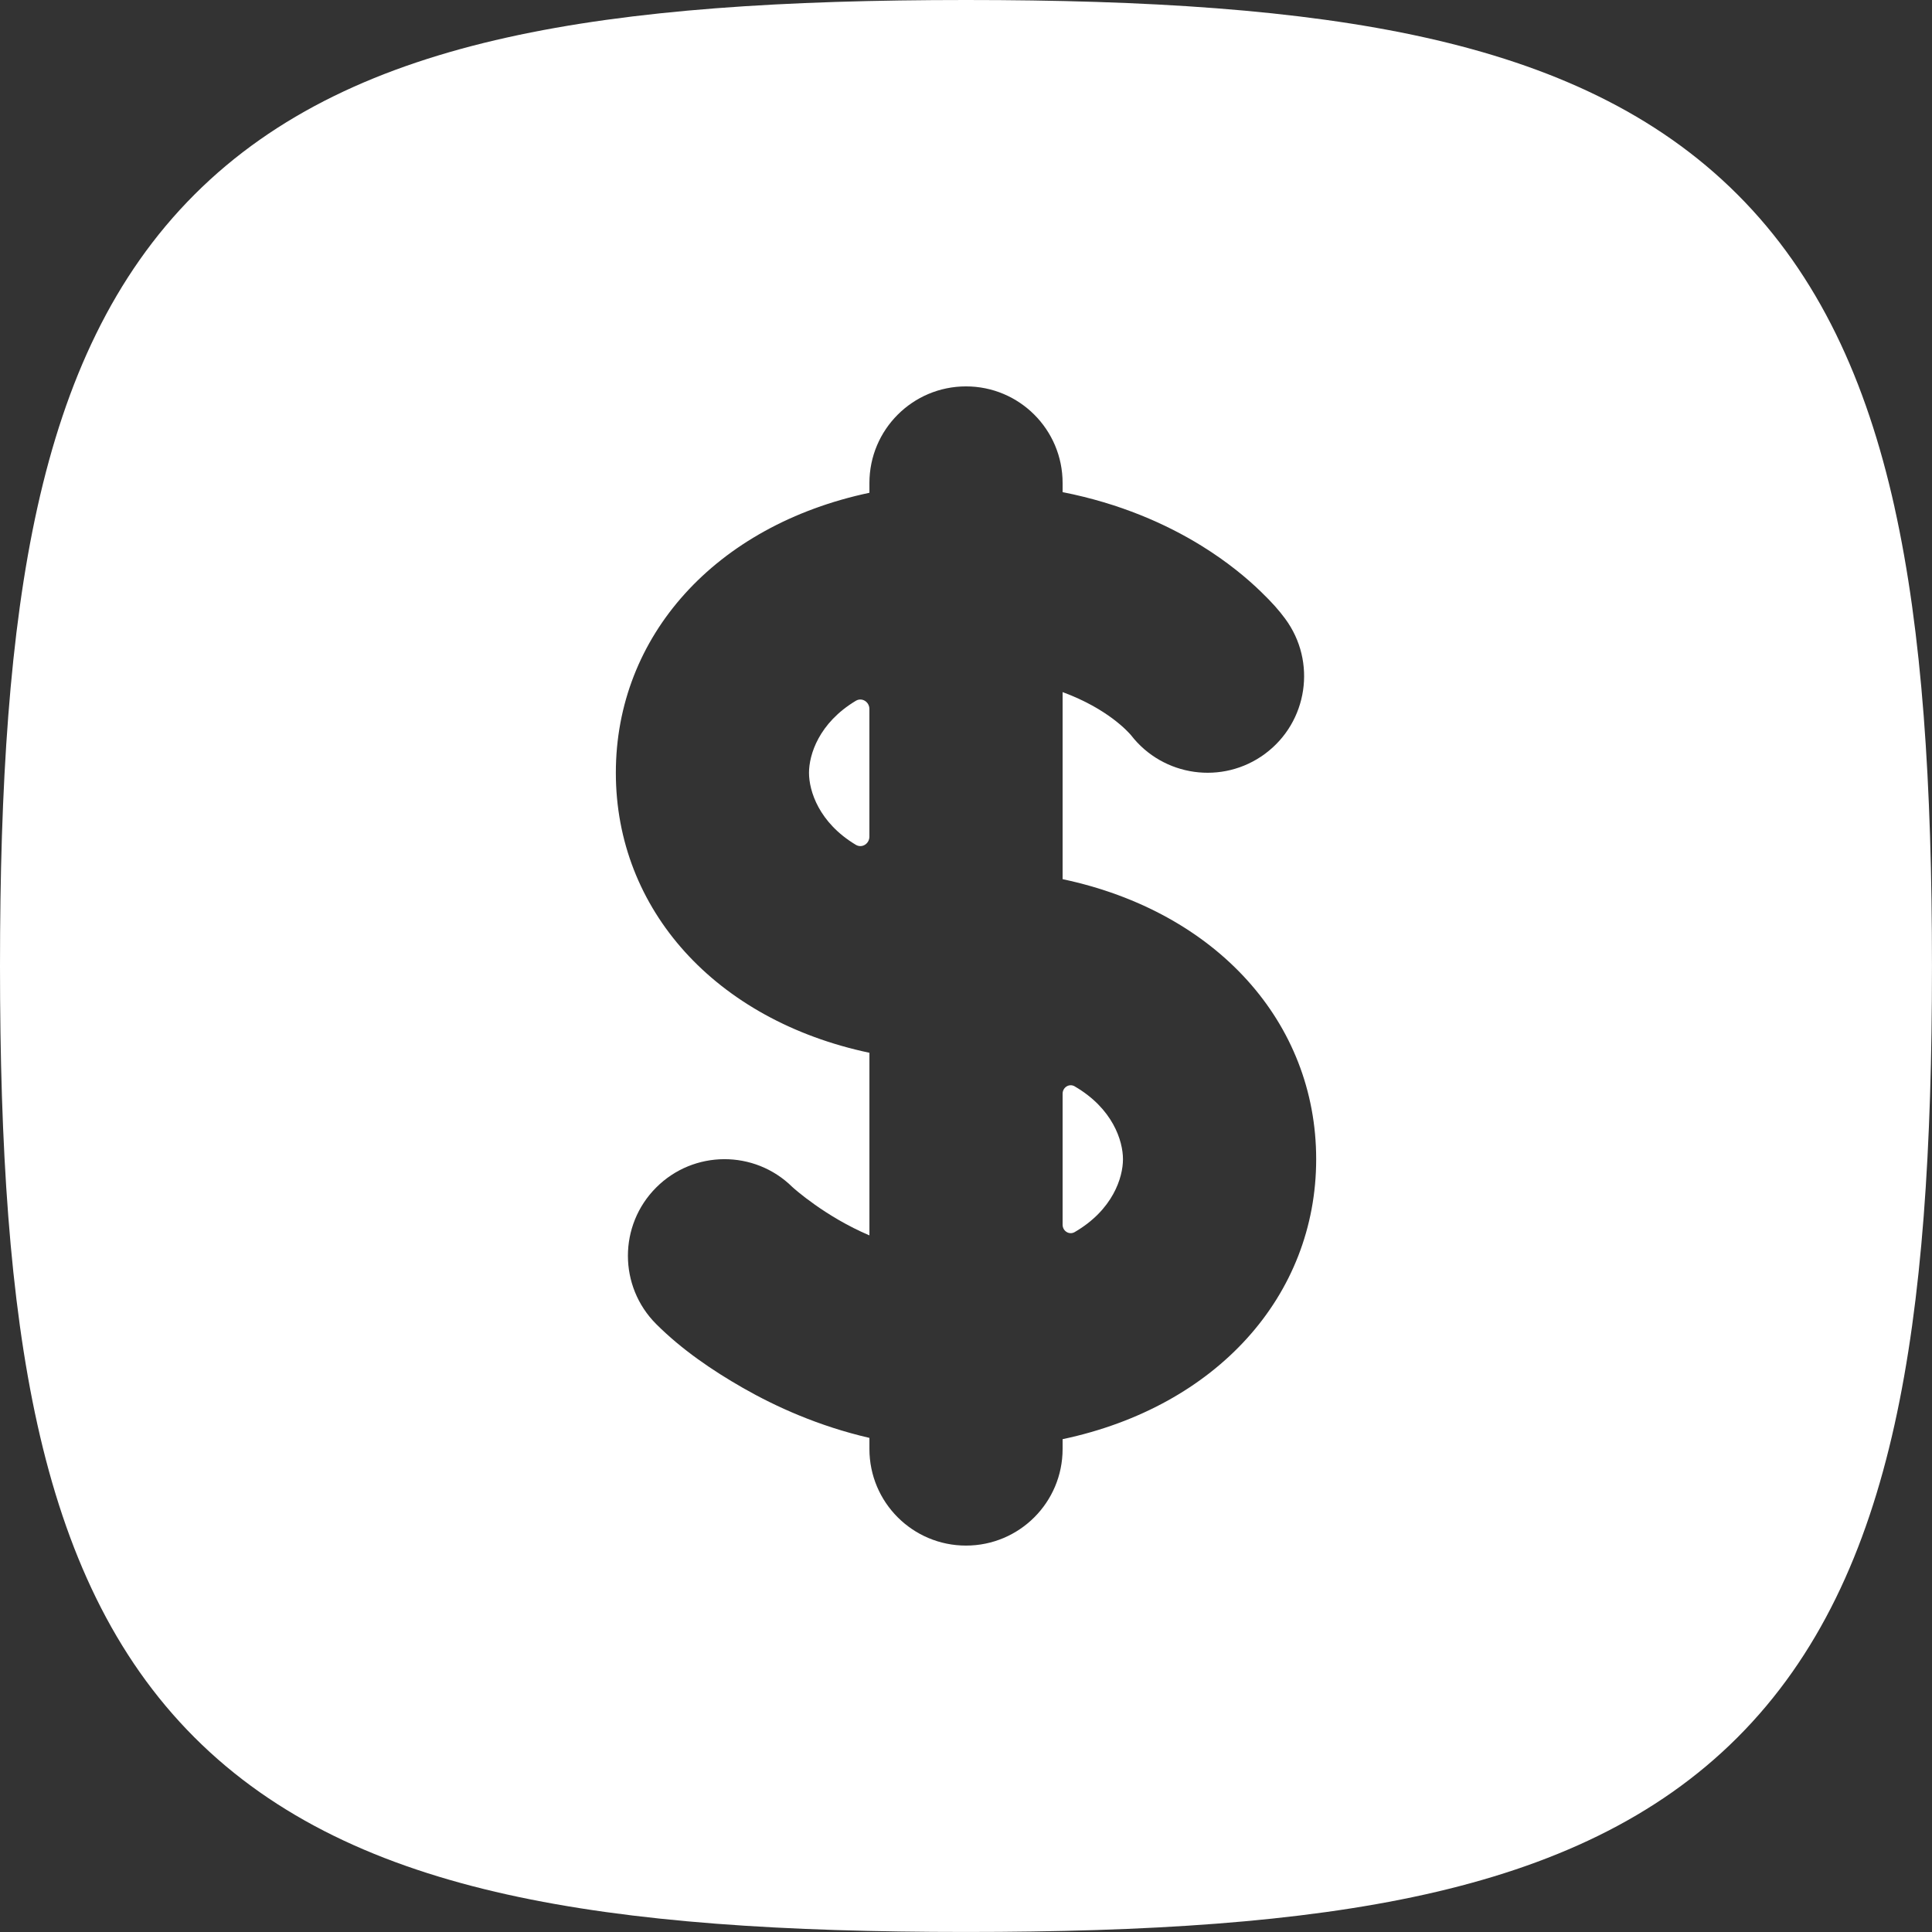 <svg xmlns="http://www.w3.org/2000/svg" id="Camada_2" data-name="Camada 2" viewBox="0 0 666.67 666.67"><rect x="0" y="0" width="666.67" height="666.67" fill="#333333" stroke="none"/><defs><style>      .cls-1 {        fill: #fff;        fill-rule: evenodd;        stroke-width: 0px;      }    </style></defs><g id="Layer_1" data-name="Layer 1"><g><path class="cls-1" d="M653.74,175c-9.71-43.67-26.27-79.96-54.19-107.88-27.92-27.92-64.21-44.49-107.88-54.19C448.37,3.31,395.86,0,333.33,0s-115.04,3.31-158.33,12.93c-43.67,9.7-79.96,26.27-107.88,54.19S22.63,131.33,12.93,175C3.31,218.29,0,270.81,0,333.33s3.31,115.04,12.93,158.33c9.71,43.67,26.27,79.96,54.19,107.88,27.92,27.92,64.21,44.49,107.88,54.19,43.29,9.62,95.81,12.93,158.33,12.93s115.04-3.31,158.33-12.93c43.67-9.71,79.96-26.27,107.88-54.19s44.49-64.21,54.19-107.88c9.62-43.29,12.93-95.81,12.93-158.33s-3.31-115.04-12.93-158.33ZM366.67,496.62v3.38c0,18.41-14.92,33.33-33.33,33.33s-33.33-14.92-33.33-33.33v-3.83c-17.52-4.05-32.28-10.75-43.62-17.23-10.68-6.1-21.21-13.31-29.95-22.04-13.02-13.02-13.02-34.12,0-47.14,12.96-12.96,33.92-13.02,46.95-.19.58.55,11.4,10.26,26.62,16.72v-63.01c-53.18-11.26-87.5-49.48-87.5-96.62s34.32-85.36,87.5-96.62v-3.38c0-18.41,14.92-33.33,33.33-33.33s33.33,14.92,33.33,33.33v3.16c19.83,3.91,35.72,10.98,47.86,18.47,9.04,5.58,15.84,11.29,20.57,15.88,4,3.87,6.23,6.44,8.36,9.31l.02.03c10.94,14.8,7.81,35.68-6.99,46.62-14.61,10.8-35.14,7.87-46.2-6.43-.87-1-7.86-9.07-23.62-14.88v64.55c53.18,11.26,87.5,49.48,87.5,96.62s-34.32,85.36-87.5,96.62Z"></path><path class="cls-1" d="M370.84,374.86c-1.9-1.1-4.17.35-4.17,2.55v45.19c0,2.2,2.27,3.65,4.17,2.55,13.16-7.65,16.66-18.81,16.66-25.14s-3.5-17.49-16.66-25.14Z"></path><path class="cls-1" d="M295.32,241.82c-12.75,7.64-16.16,18.6-16.16,24.85s3.41,17.21,16.16,24.85c2.12,1.27,4.68-.36,4.68-2.84v-44.02c0-2.47-2.56-4.11-4.68-2.84Z"></path></g></g></svg>